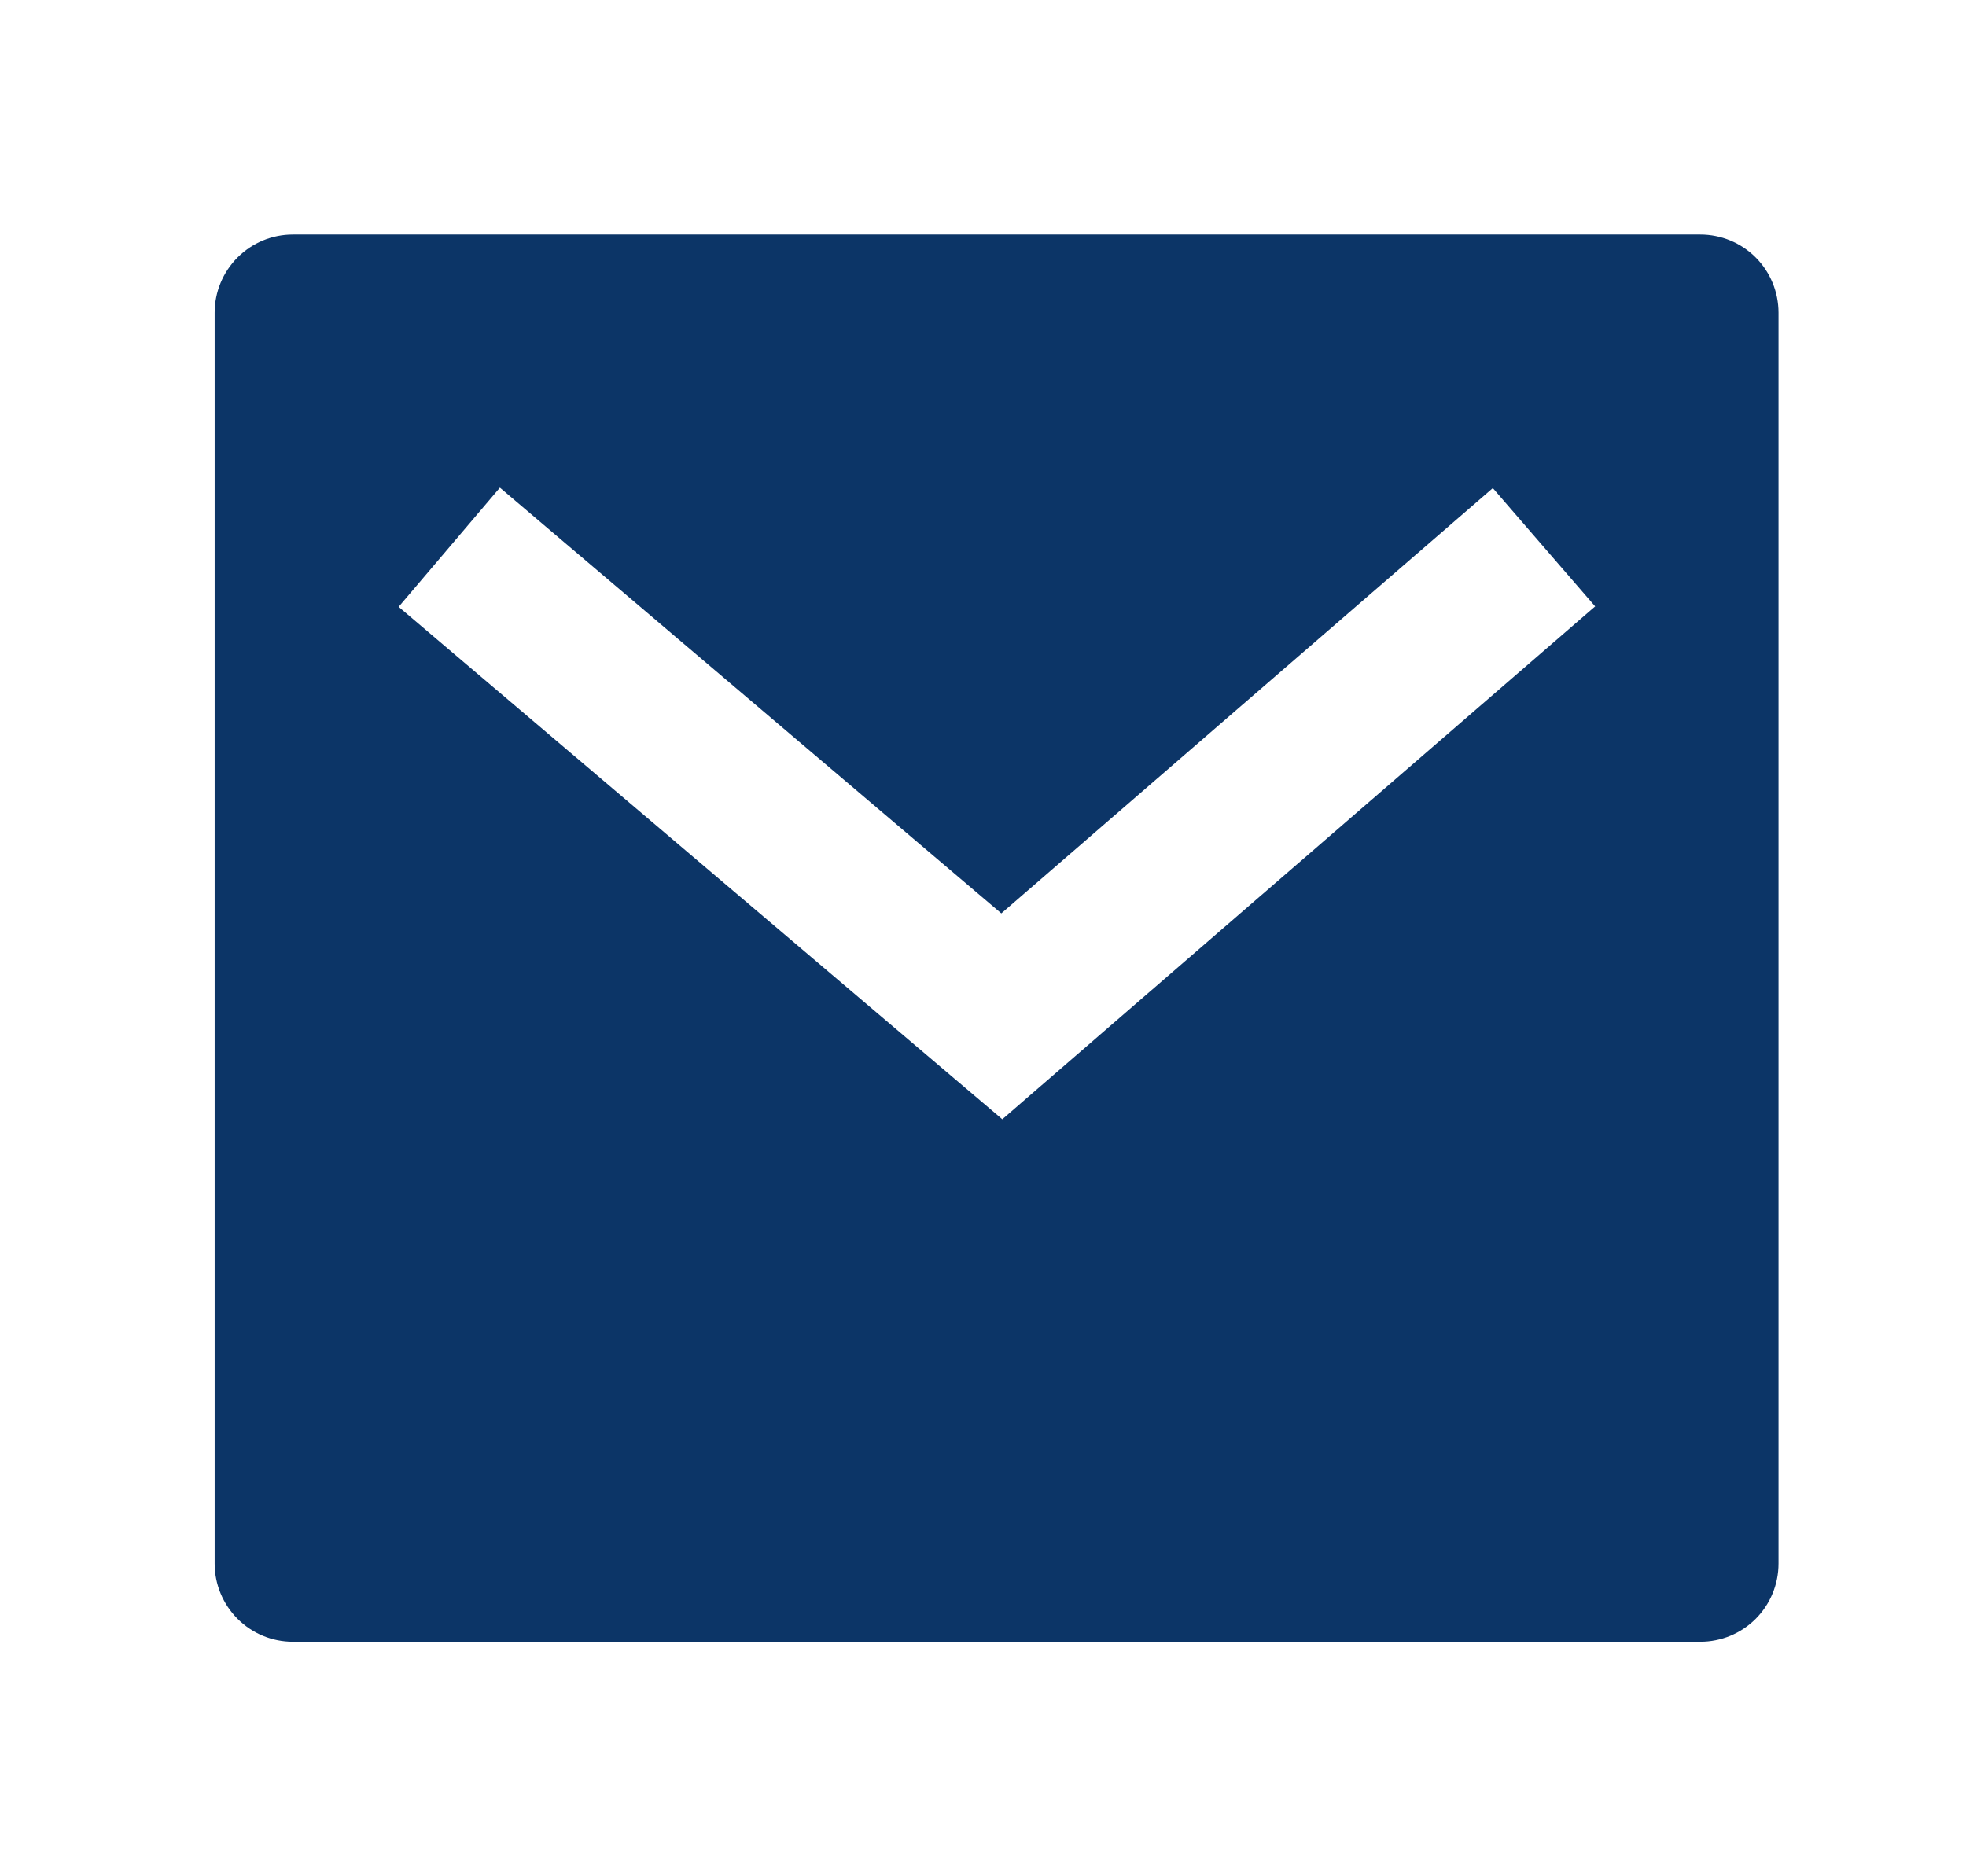 <svg width="22" height="21" viewBox="0 0 22 21" fill="none" xmlns="http://www.w3.org/2000/svg">
<g clip-path="url(#clip0_2309_45658)">
<path d="M3.277 2.625H19.027C19.259 2.625 19.482 2.717 19.646 2.881C19.81 3.045 19.902 3.268 19.902 3.5V17.5C19.902 17.732 19.81 17.955 19.646 18.119C19.482 18.283 19.259 18.375 19.027 18.375H3.277C3.045 18.375 2.823 18.283 2.659 18.119C2.495 17.955 2.402 17.732 2.402 17.5V3.5C2.402 3.268 2.495 3.045 2.659 2.881C2.823 2.717 3.045 2.625 3.277 2.625ZM11.205 10.223L5.594 5.458L4.461 6.792L11.216 12.527L17.85 6.787L16.705 5.463L11.205 10.223Z" fill="#0C3567"/>
</g>
<defs>
<clipPath id="clip0_2309_45658">
<rect width="21" height="21" fill="white" transform="translate(0.652)"/>
</clipPath>
</defs>
</svg>

